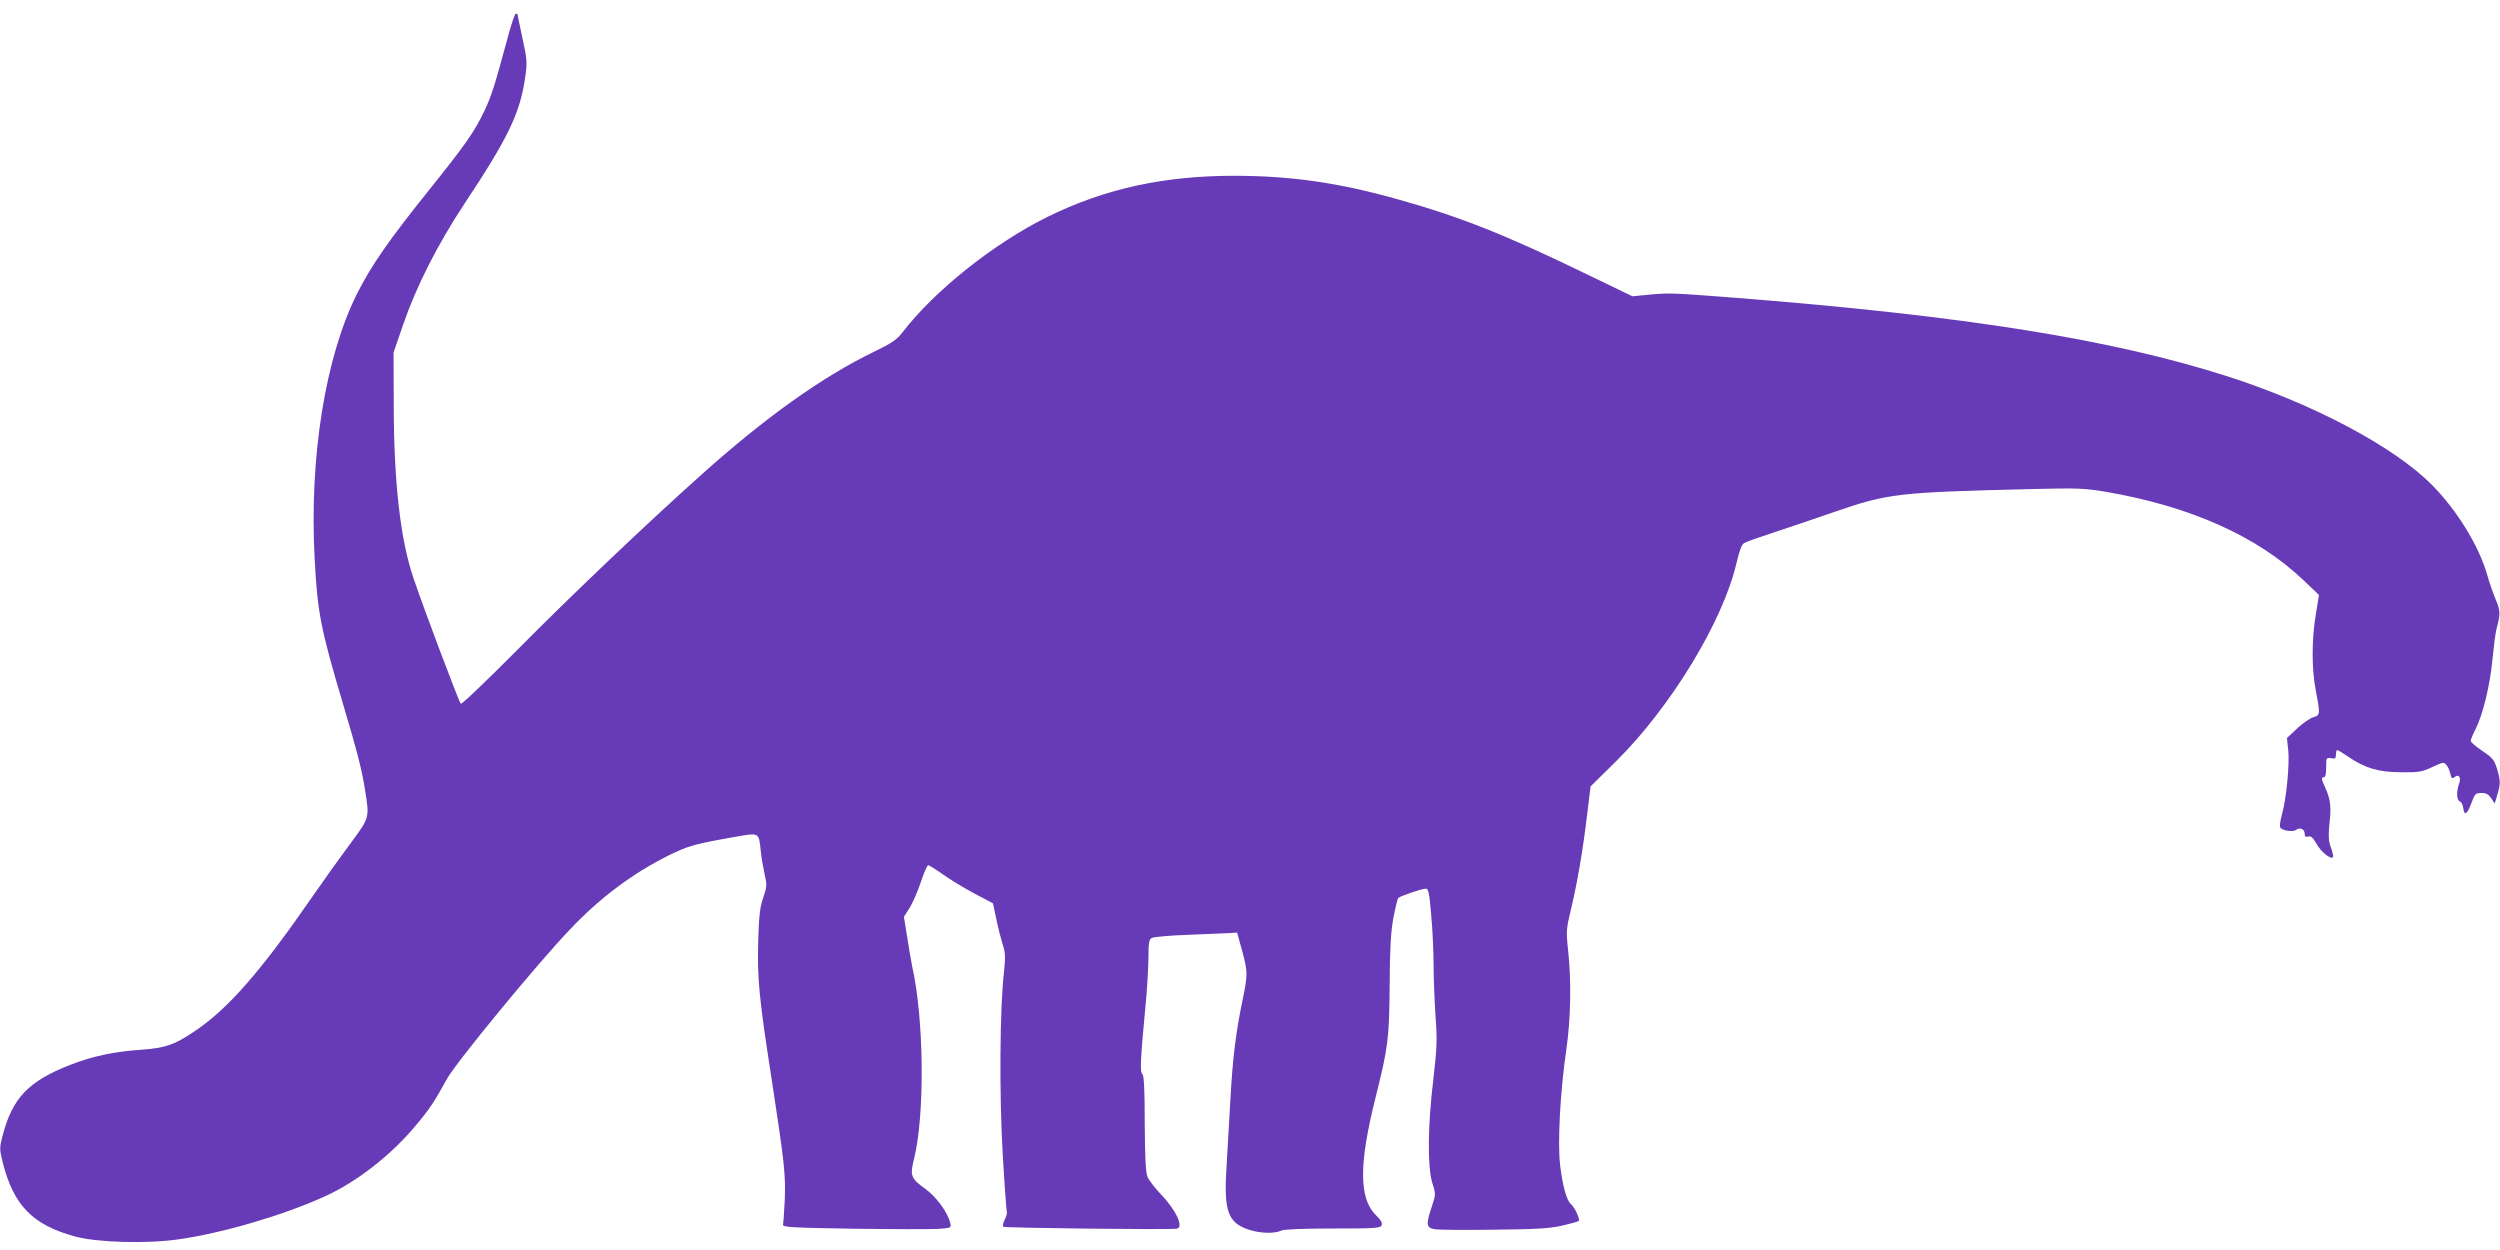 <?xml version="1.0" standalone="no"?>
<!DOCTYPE svg PUBLIC "-//W3C//DTD SVG 20010904//EN"
 "http://www.w3.org/TR/2001/REC-SVG-20010904/DTD/svg10.dtd">
<svg version="1.0" xmlns="http://www.w3.org/2000/svg"
 width="1280pt" height="640pt" viewBox="0 0 1280 640"
 preserveAspectRatio="xMidYMid meet">
<g transform="translate(0,640) scale(0.1,-0.1)"
fill="#673ab7" stroke="none">
<path d="M2601 6213 c-68 -251 -83 -300 -120 -379 -52 -109 -94 -170 -293
-418 -195 -243 -289 -378 -360 -520 -162 -323 -245 -837 -217 -1356 14 -273
30 -357 144 -740 73 -245 99 -345 114 -445 23 -145 25 -139 -81 -282 -52 -70
-137 -189 -188 -263 -267 -387 -436 -580 -611 -695 -95 -64 -146 -81 -259 -89
-145 -10 -255 -33 -370 -78 -213 -83 -296 -169 -346 -360 -17 -65 -17 -70 0
-140 56 -221 154 -320 371 -379 114 -31 370 -38 532 -14 224 32 538 124 747
220 164 74 342 214 466 364 69 82 94 120 159 238 48 86 461 588 629 764 155
164 325 290 507 380 100 49 132 58 343 95 120 21 117 23 127 -72 3 -34 13 -89
20 -121 12 -53 12 -63 -7 -118 -17 -48 -22 -92 -26 -223 -5 -195 4 -289 68
-702 66 -431 73 -493 68 -623 -3 -61 -7 -119 -9 -127 -3 -13 43 -16 361 -21
201 -3 396 -3 433 -1 68 5 68 5 62 31 -13 54 -70 132 -126 173 -76 55 -81 68
-59 155 56 226 51 719 -10 987 -5 23 -16 89 -25 147 l-17 105 30 47 c16 26 42
86 57 132 16 47 32 85 37 85 5 0 39 -21 76 -47 36 -26 109 -70 161 -98 l95
-50 18 -85 c10 -47 25 -105 33 -130 13 -38 13 -62 5 -140 -21 -184 -24 -625
-6 -930 9 -157 19 -290 21 -296 2 -6 -3 -24 -11 -39 -8 -16 -11 -32 -7 -36 7
-6 824 -16 886 -10 41 3 1 93 -80 177 -31 33 -62 73 -68 89 -9 21 -13 103 -14
274 0 176 -4 246 -12 252 -13 8 -10 75 15 339 9 85 15 199 16 252 0 82 3 99
18 106 9 5 96 13 192 16 96 4 191 8 210 9 l34 2 25 -90 c30 -111 30 -124 3
-255 -34 -163 -51 -299 -62 -505 -6 -104 -15 -260 -20 -345 -15 -231 6 -290
114 -326 56 -19 134 -21 165 -5 12 7 111 11 264 11 220 0 246 2 251 17 5 11
-5 28 -29 51 -88 86 -88 263 -1 607 63 253 69 297 71 570 1 189 6 273 19 345
10 52 21 98 25 102 9 10 120 48 141 48 14 0 18 -21 28 -137 7 -76 12 -192 12
-258 0 -66 5 -182 10 -259 9 -121 7 -161 -11 -320 -29 -236 -31 -449 -6 -531
19 -60 18 -61 -2 -122 -31 -93 -29 -110 17 -117 20 -3 156 -4 302 -2 207 2
282 6 345 20 44 10 84 21 88 25 8 8 -20 69 -40 86 -22 18 -43 96 -55 198 -14
116 0 376 32 597 22 153 26 342 9 502 -11 100 -10 112 15 215 32 135 60 296
82 482 l18 145 132 130 c280 278 546 716 615 1014 15 64 27 96 40 102 9 6 84
32 166 59 81 27 216 72 298 101 273 94 319 99 1005 116 243 6 275 4 388 -15
430 -75 769 -227 1004 -450 l81 -77 -16 -100 c-21 -126 -22 -275 -1 -384 24
-127 24 -132 -11 -142 -16 -4 -54 -30 -83 -57 l-53 -50 7 -64 c7 -73 -10 -246
-32 -326 -8 -29 -13 -59 -10 -66 6 -17 66 -27 82 -14 19 15 44 4 44 -20 0 -14
5 -18 19 -14 14 3 24 -6 42 -38 23 -41 71 -80 84 -68 3 3 -2 26 -11 50 -12 34
-13 60 -8 114 11 94 7 130 -21 193 -19 41 -21 52 -9 52 10 0 14 13 14 51 0 49
1 51 25 47 21 -4 25 -1 25 18 0 13 3 24 7 24 3 0 29 -16 57 -35 84 -58 156
-79 271 -79 89 -1 107 2 159 27 55 26 59 26 72 10 8 -10 17 -30 20 -46 5 -22
9 -25 21 -16 22 19 36 -2 23 -35 -14 -39 -12 -83 4 -89 8 -3 16 -18 18 -34 5
-42 19 -34 41 24 18 49 22 53 52 53 24 0 37 -7 50 -27 l18 -27 13 44 c17 57
17 71 -1 133 -14 46 -23 57 -75 92 -33 22 -60 45 -60 52 0 6 11 33 25 60 37
73 74 225 86 353 6 63 15 133 20 155 22 84 22 96 -4 158 -14 34 -33 89 -42
122 -41 146 -153 330 -282 461 -193 195 -603 414 -1048 557 -590 189 -1337
309 -2515 402 -326 25 -342 26 -439 17 l-93 -9 -232 112 c-418 203 -649 295
-971 385 -302 85 -549 120 -836 120 -361 0 -662 -66 -955 -210 -274 -135 -581
-379 -745 -594 -27 -35 -55 -54 -142 -96 -265 -128 -558 -336 -892 -636 -274
-245 -668 -620 -934 -889 -156 -157 -287 -283 -292 -278 -9 9 -186 477 -242
643 -66 193 -100 484 -101 875 l-1 280 48 140 c68 198 177 413 315 622 227
342 286 466 312 654 10 68 8 89 -15 193 -14 65 -25 119 -25 122 0 2 -4 4 -9 4
-5 0 -23 -53 -40 -117z"/>
</g>
</svg>
